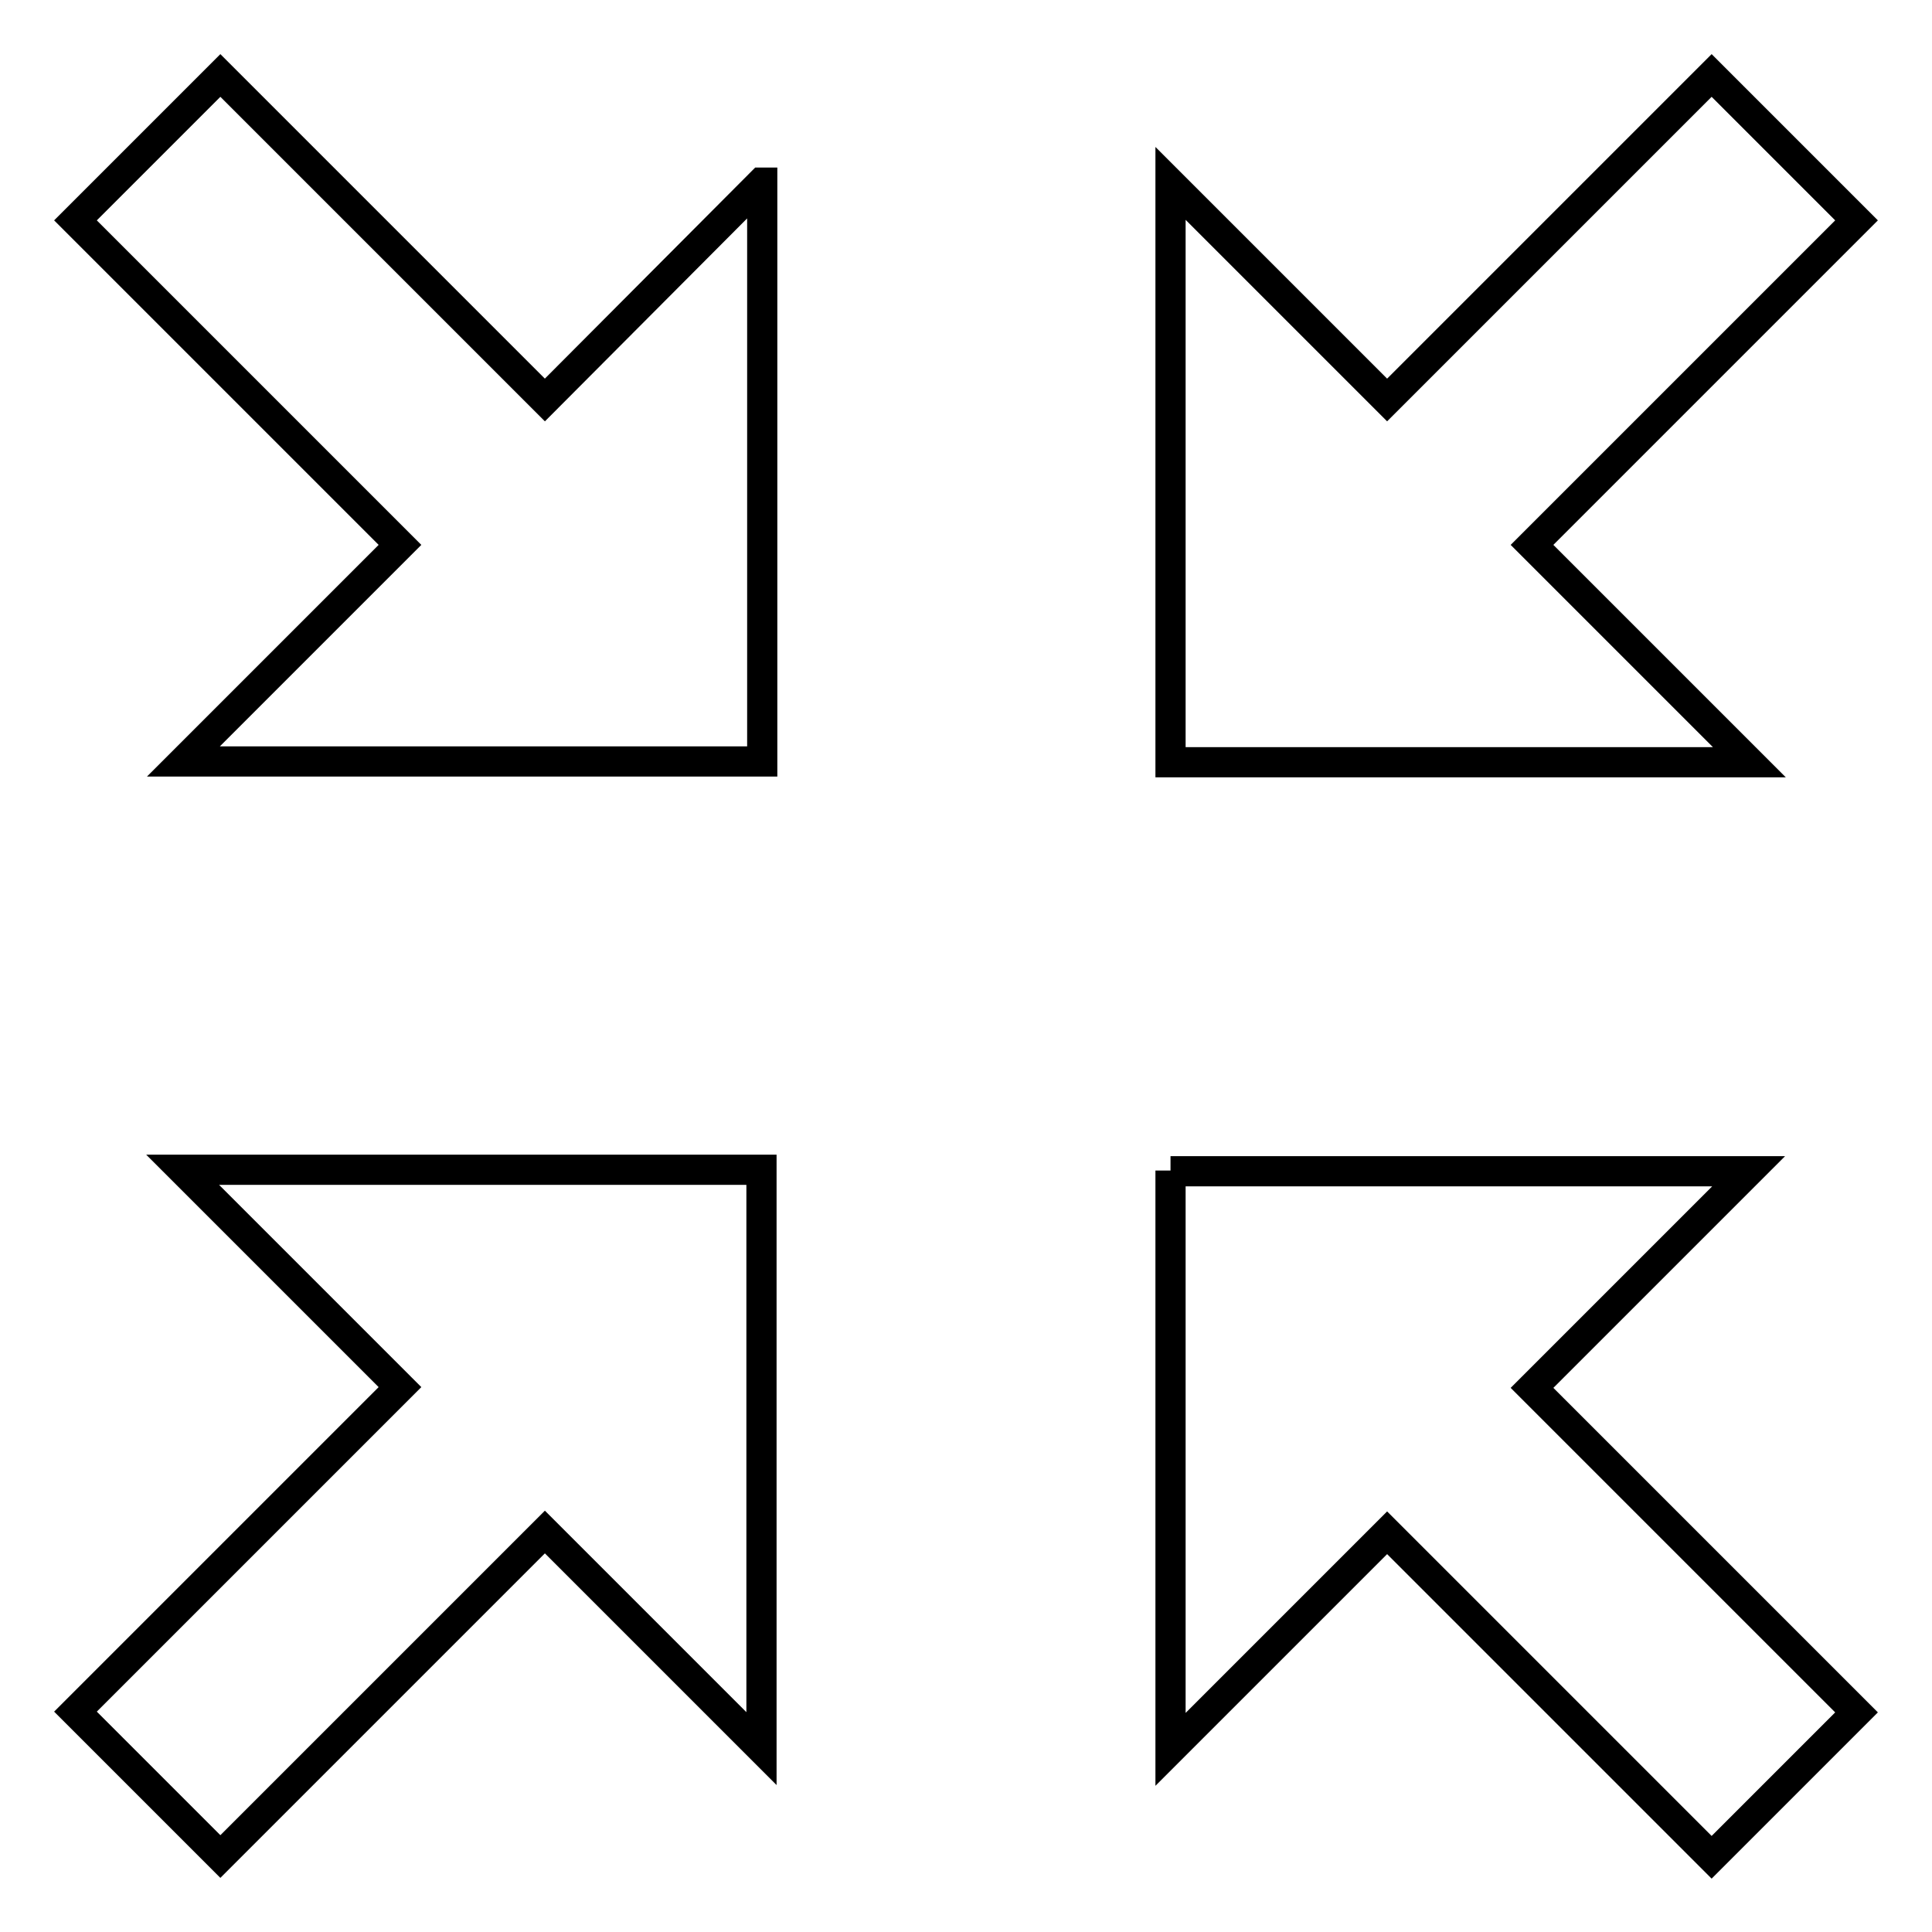 <?xml version="1.0" encoding="utf-8"?>
<!-- Svg Vector Icons : http://www.onlinewebfonts.com/icon -->
<!DOCTYPE svg PUBLIC "-//W3C//DTD SVG 1.1//EN" "http://www.w3.org/Graphics/SVG/1.1/DTD/svg11.dtd">
<svg version="1.1" xmlns="http://www.w3.org/2000/svg" xmlns:xlink="http://www.w3.org/1999/xlink" x="0px" y="0px" viewBox="0 0 256 256" enable-background="new 0 0 256 256" xml:space="preserve">
<g> <path stroke-width="4" fill-opacity="0" stroke="#000000"  d="M29.2,246l43-43l28.7,28.7v-76.7H24.2L53,183.8l-43,43L29.2,246z M226.8,10l-43,43l-28.7-28.7v76.7h76.7 L203,72.2l43-43L226.8,10z M155.1,155.1v76.7l28.7-28.7l43,43l19.2-19.2l-43-43l28.7-28.7H155.1z M100.9,24.2L72.2,53l-43-43 L10,29.2l43,43l-28.7,28.7h76.7V24.2z"/></g>
</svg>